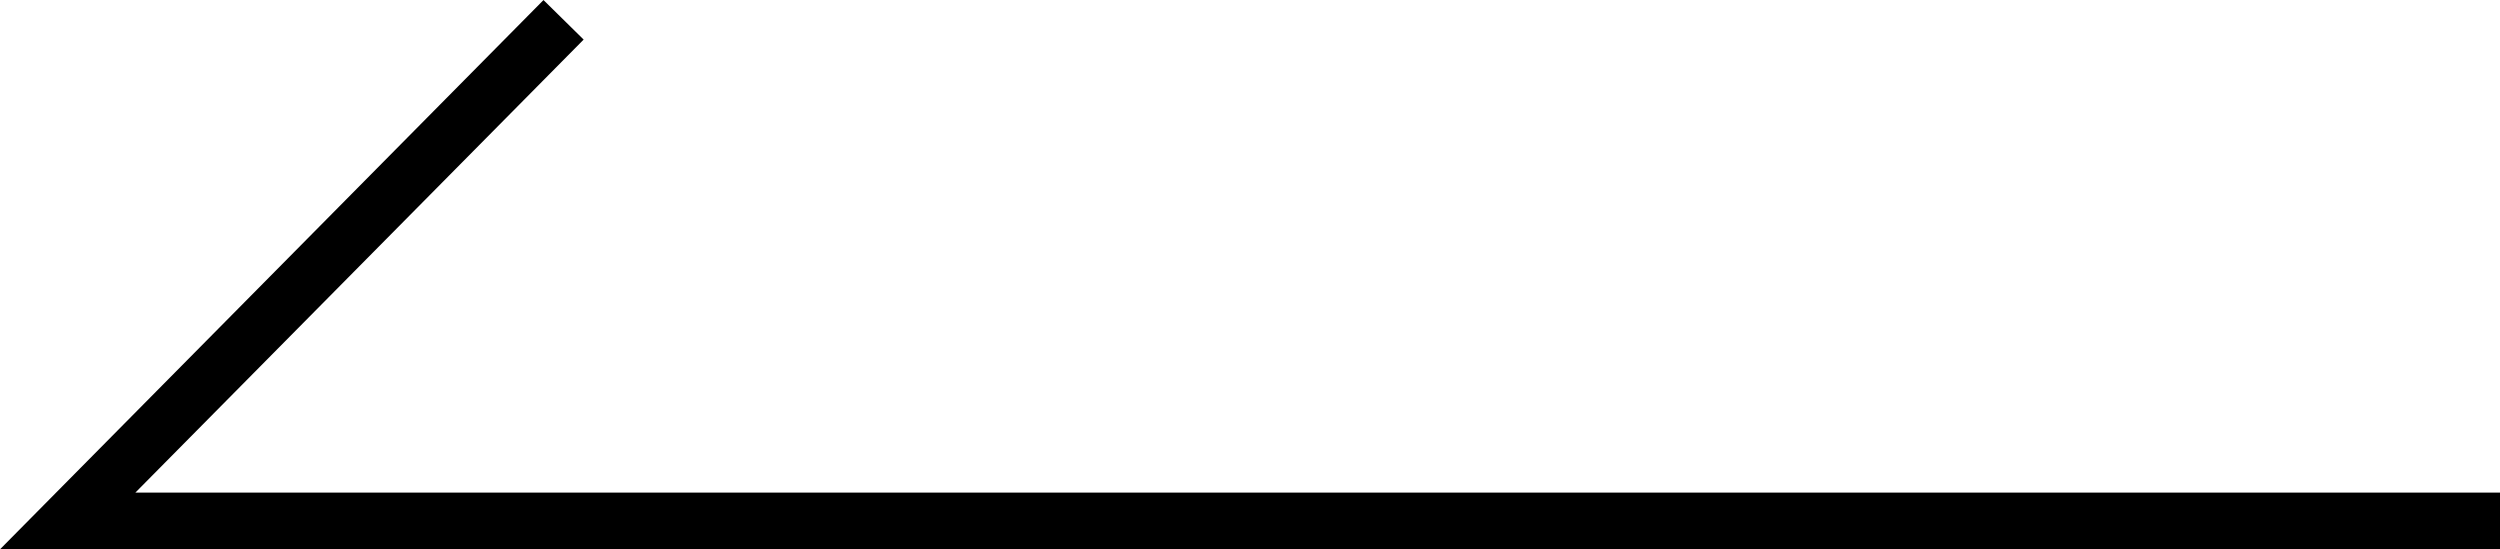 <svg xmlns="http://www.w3.org/2000/svg" width="44.278" height="9.727" viewBox="0 0 44.278 9.727">
  <path id="パス_128" data-name="パス 128" d="M6526.063,2526.376h-44.278l9.625-9.727.711.7-7.94,8.024h41.882Z" transform="translate(-6481.784 -2516.648)"/>
</svg>
